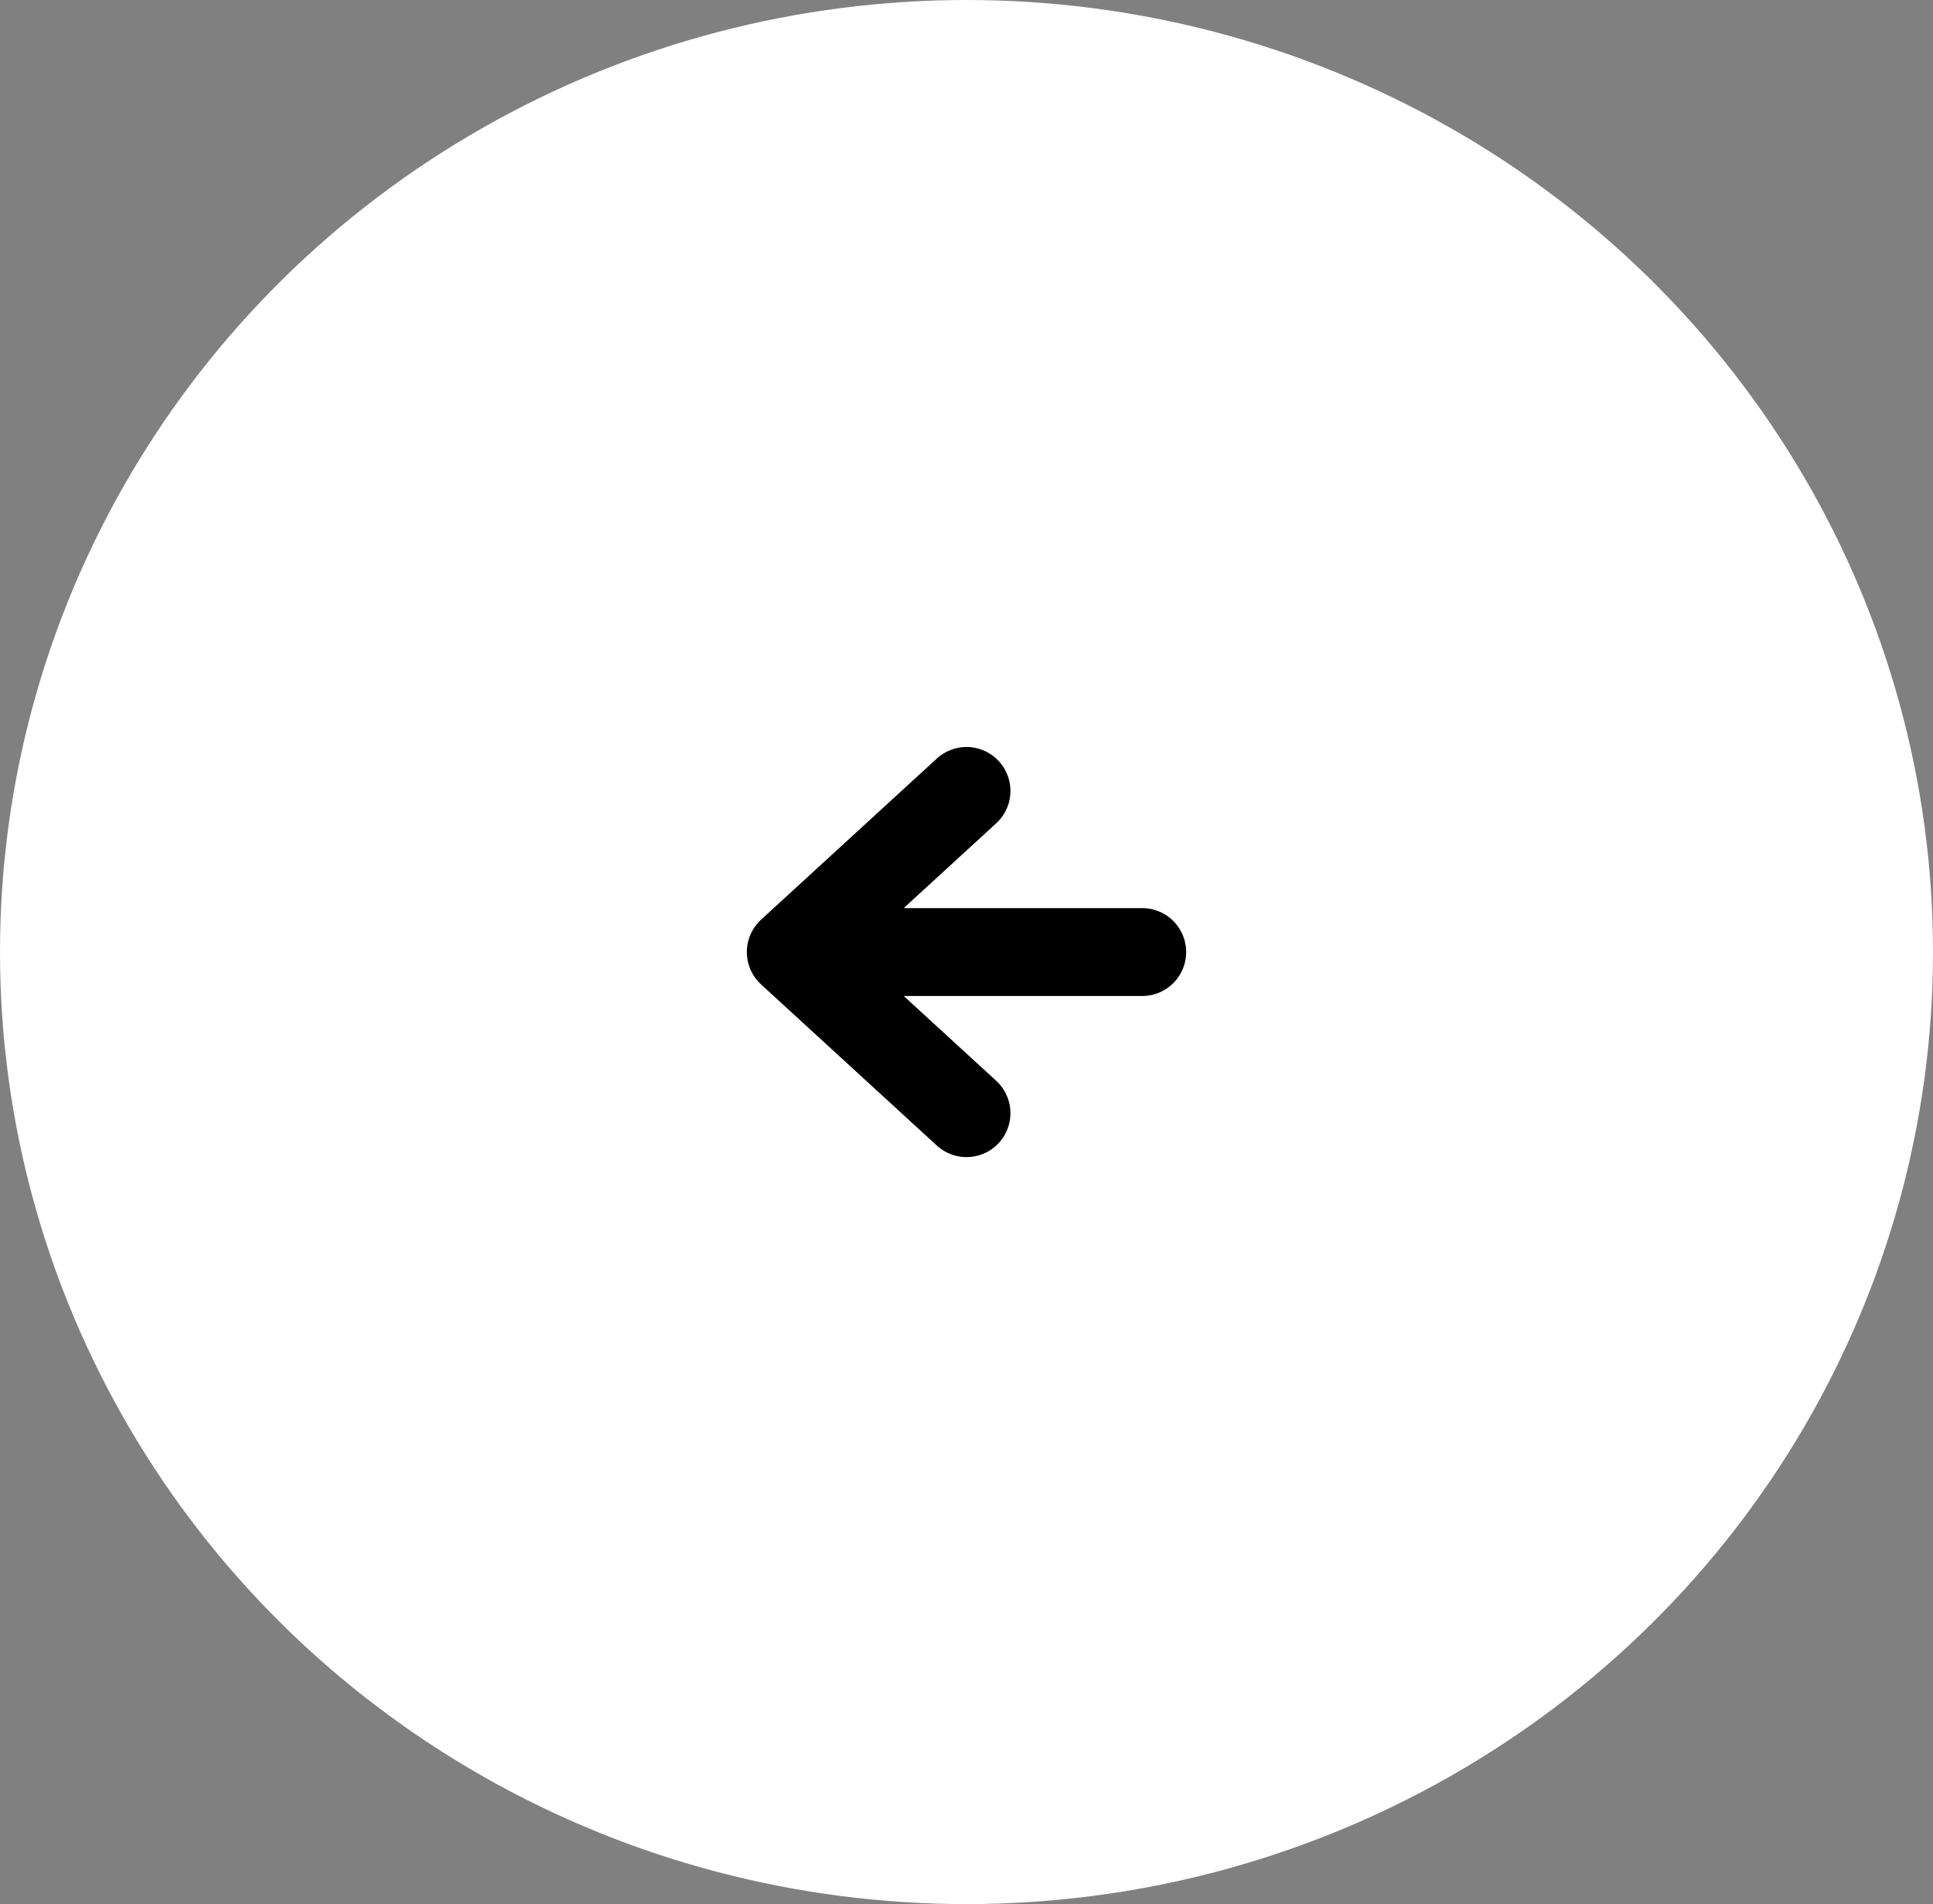 <svg xmlns="http://www.w3.org/2000/svg" width="66" height="65"><rect width="100%" height="100%" fill="#808080" stroke="none"/><g fill="none" fill-rule="evenodd" transform="translate(1 1)"><ellipse cx="32" cy="31.5" fill="#FFF" stroke="#FFF" stroke-width="2" rx="32" ry="31.5" transform="rotate(-180 32 31.5)"/><path d="M32 37l-6-5.5 6-5.5m6 5.5H28" stroke="#000" stroke-linecap="round" stroke-linejoin="round" stroke-width="3"/></g></svg>